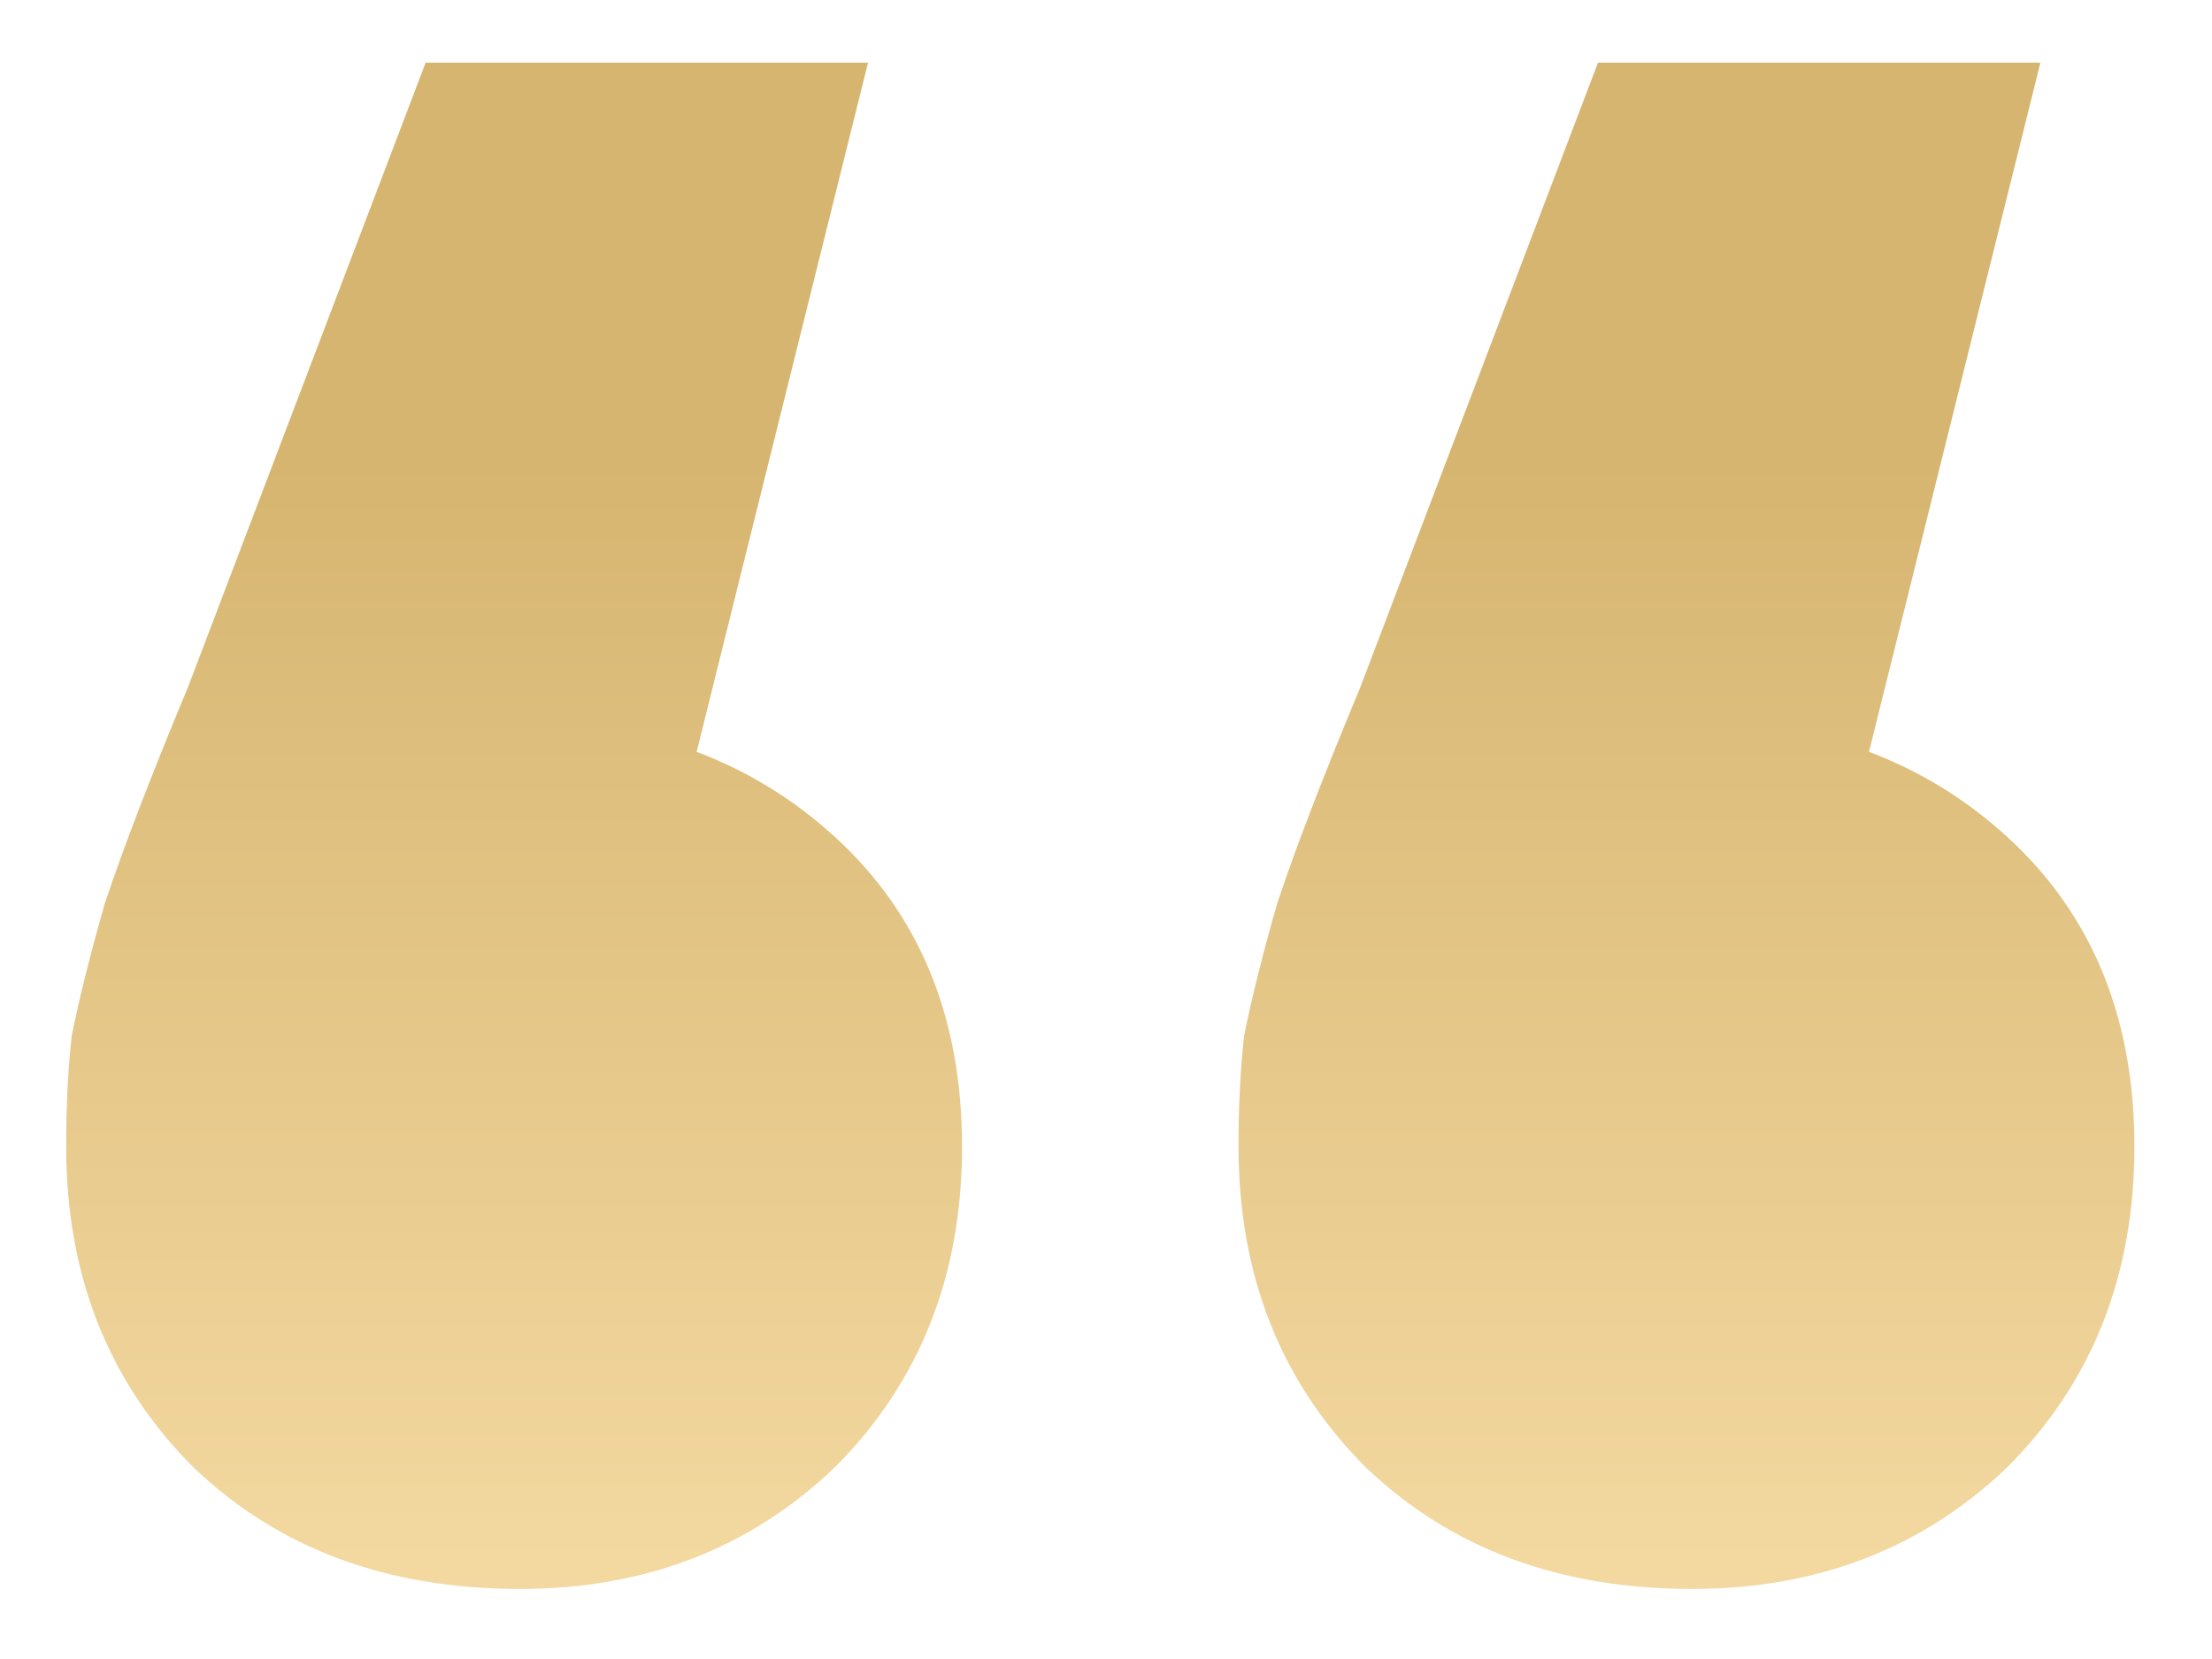 <?xml version="1.0" encoding="UTF-8"?> <svg xmlns="http://www.w3.org/2000/svg" width="24" height="18" viewBox="0 0 24 18" fill="none"> <path d="M9.418 0.68L6.538 12.26L5.578 7.82C6.978 7.82 8.138 8.24 9.058 9.08C9.978 9.92 10.438 11.04 10.438 12.44C10.438 13.84 9.978 15 9.058 15.92C8.138 16.8 6.998 17.24 5.638 17.24C4.198 17.24 3.018 16.8 2.098 15.92C1.178 15 0.718 13.84 0.718 12.44C0.718 12 0.738 11.6 0.778 11.24C0.858 10.84 0.978 10.36 1.138 9.8C1.338 9.2 1.638 8.42 2.038 7.46L4.618 0.68H9.418ZM22.138 0.68L19.258 12.26L18.298 7.82C19.698 7.82 20.858 8.24 21.778 9.08C22.698 9.92 23.158 11.04 23.158 12.44C23.158 13.84 22.698 15 21.778 15.92C20.858 16.8 19.718 17.24 18.358 17.24C16.918 17.24 15.738 16.8 14.818 15.92C13.898 15 13.438 13.84 13.438 12.44C13.438 12 13.458 11.6 13.498 11.24C13.578 10.84 13.698 10.36 13.858 9.8C14.058 9.2 14.358 8.42 14.758 7.46L17.338 0.68H22.138Z" fill="url(#paint0_linear_754_4122)"></path> <defs> <linearGradient id="paint0_linear_754_4122" x1="12" y1="5" x2="12" y2="22" gradientUnits="userSpaceOnUse"> <stop stop-color="#D6B570"></stop> <stop offset="1" stop-color="#FFE7B4"></stop> </linearGradient> </defs> </svg> 